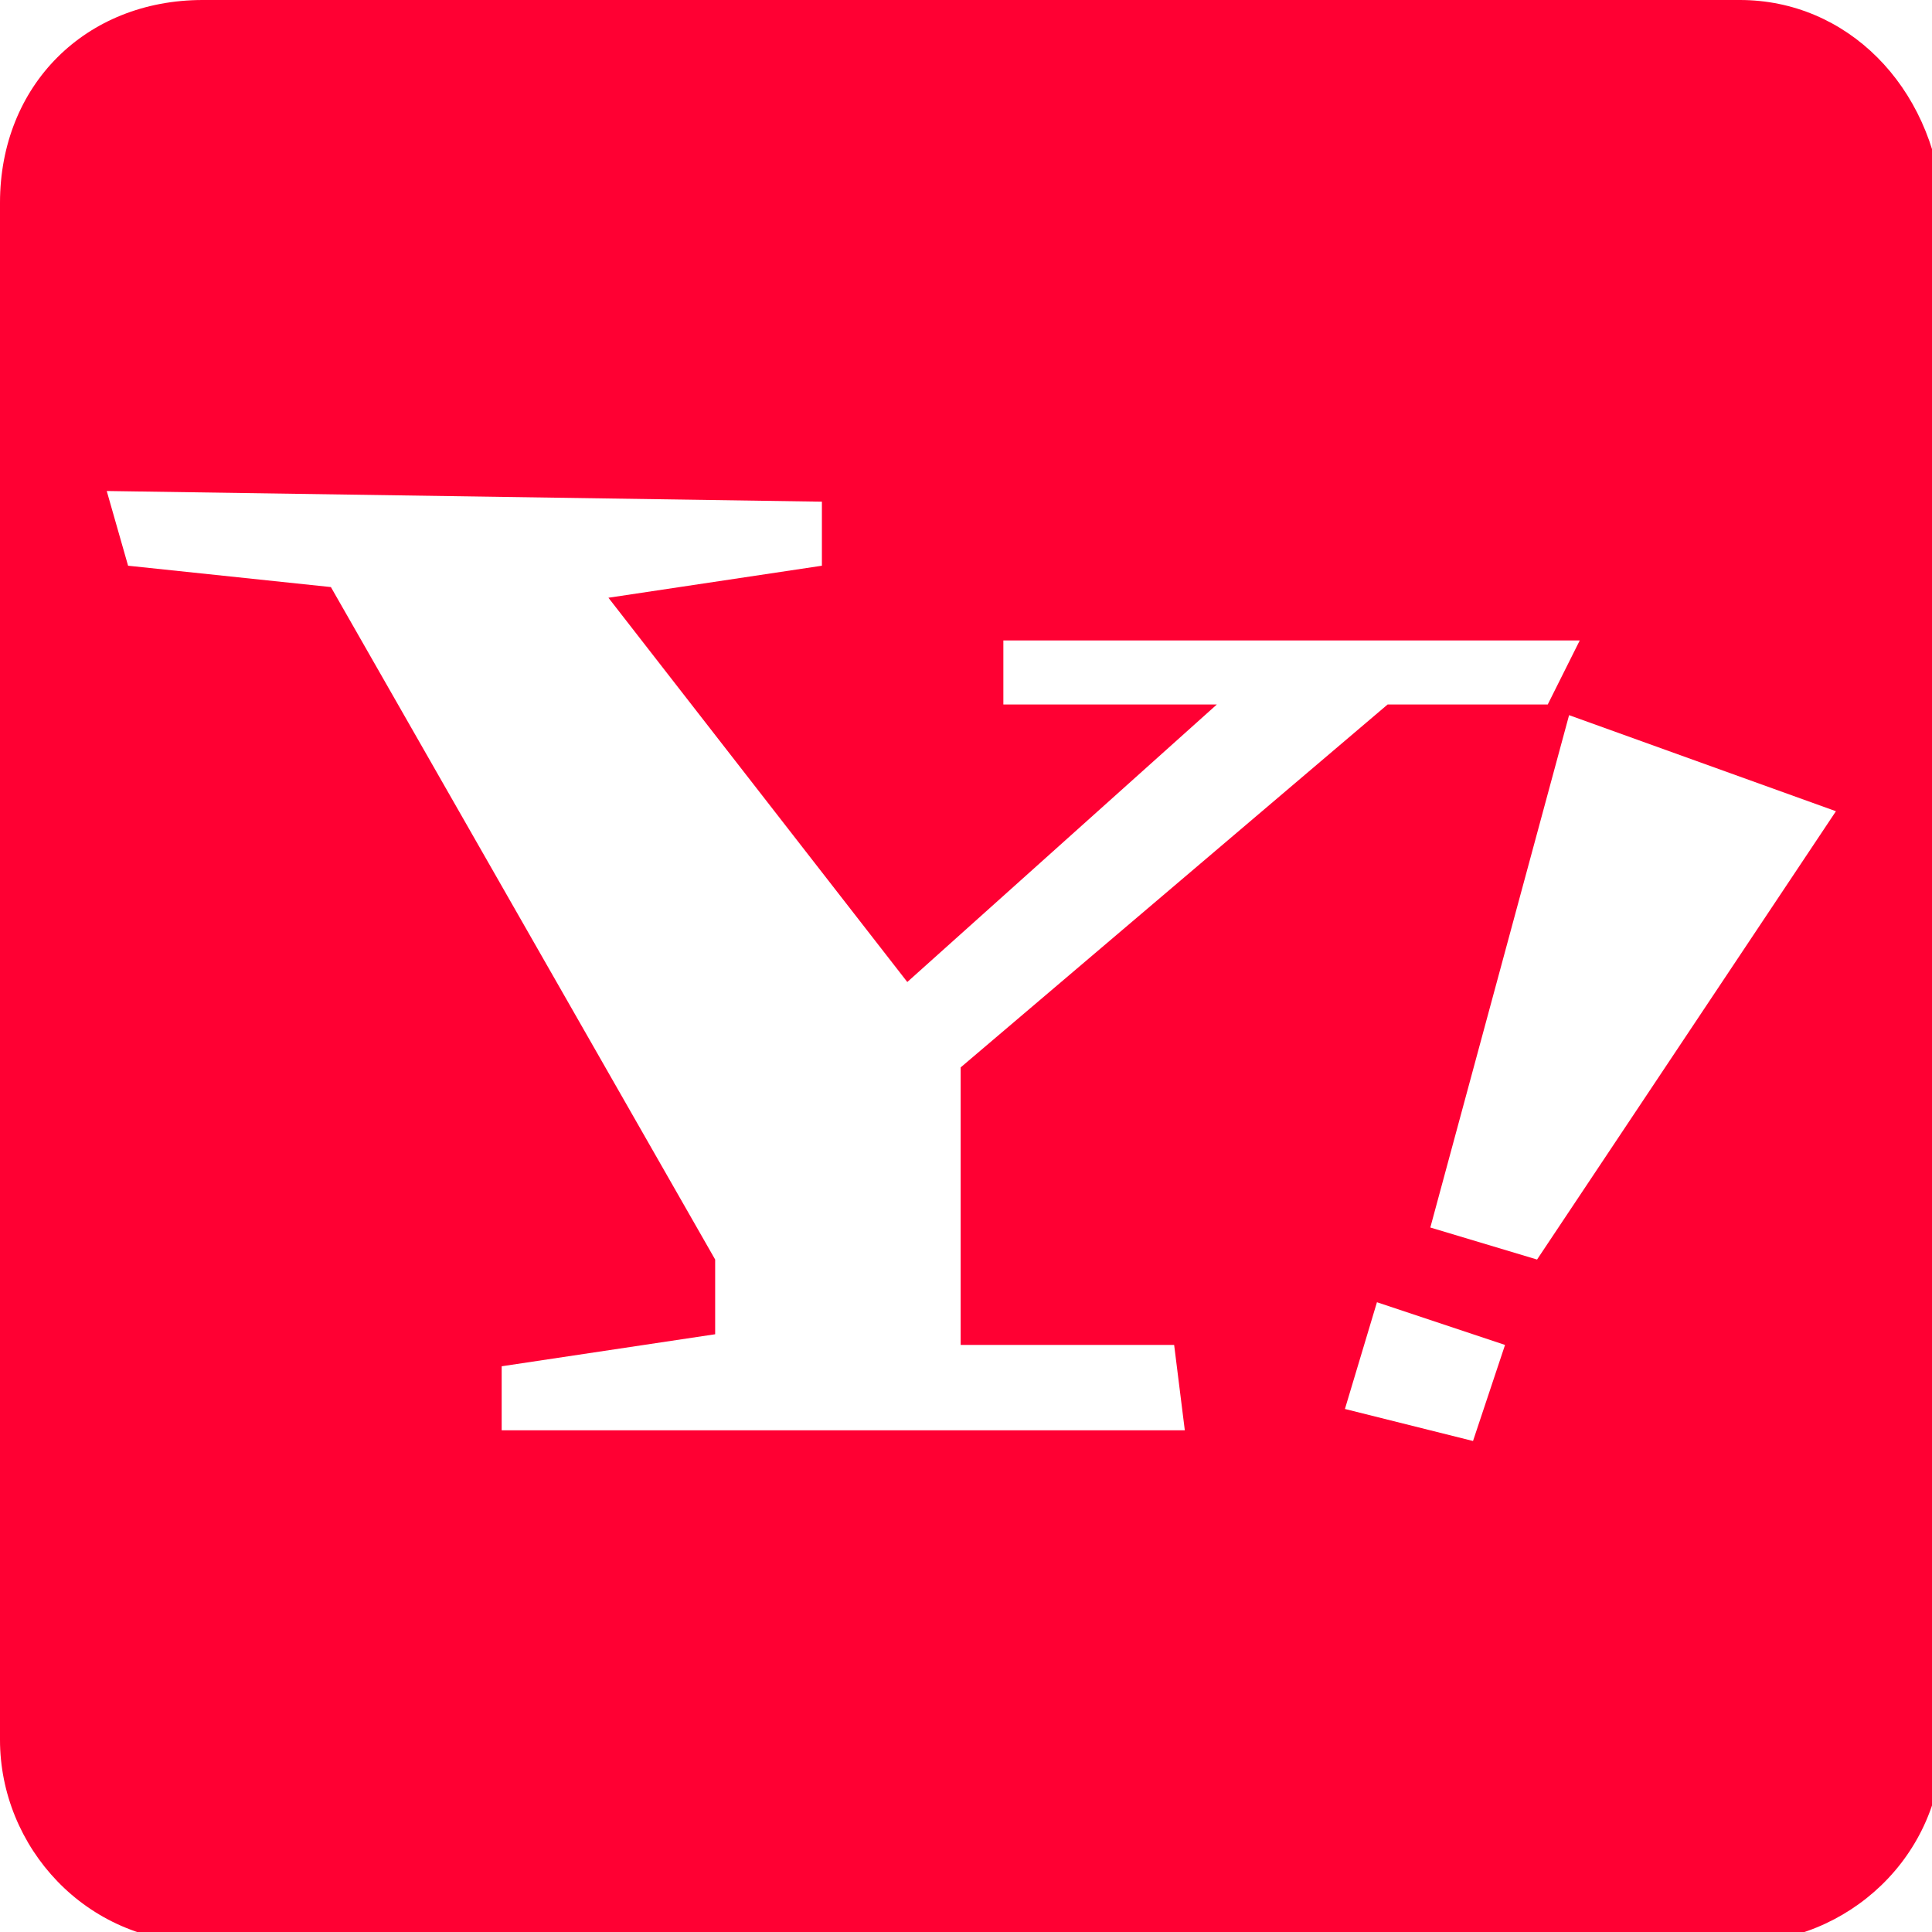 <?xml version="1.0" encoding="utf-8"?>
<!-- Generator: Adobe Illustrator 19.2.0, SVG Export Plug-In . SVG Version: 6.00 Build 0)  -->
<svg version="1.1" id="Capa_1" xmlns="http://www.w3.org/2000/svg" xmlns:xlink="http://www.w3.org/1999/xlink" x="0px" y="0px"
	 viewBox="0 0 18.1 18.1" style="enable-background:new 0 0 18.1 18.1;" xml:space="preserve">
<style type="text/css">
	.st0{fill:#FF0033;}
</style>
<g>
	<path class="st0" d="M16.3,0H1.9C0.8,0,0,0.8,0,1.9v14.4c0,1,0.8,1.9,1.9,1.9h14.4c1,0,1.9-0.8,1.9-1.9V1.9C18.1,0.8,17.3,0,16.3,0
		z M11.1,13.4H4.7v-0.6l2-0.3v-0.7L3.1,5.5L1.2,5.3L1,4.6l6.7,0.1v0.6l-2,0.3l2.8,3.6l2.9-2.6l-2,0V6h5.4l-0.3,0.6H13L9,10v2.6h2
		L11.1,13.4z M13.8,13.5l-1.2-0.3l0.3-1l1.2,0.4L13.8,13.5z M14.4,11.8l-1-0.3l1.3-4.8l2.5,0.9L14.4,11.8z"/>
</g>
</svg>
